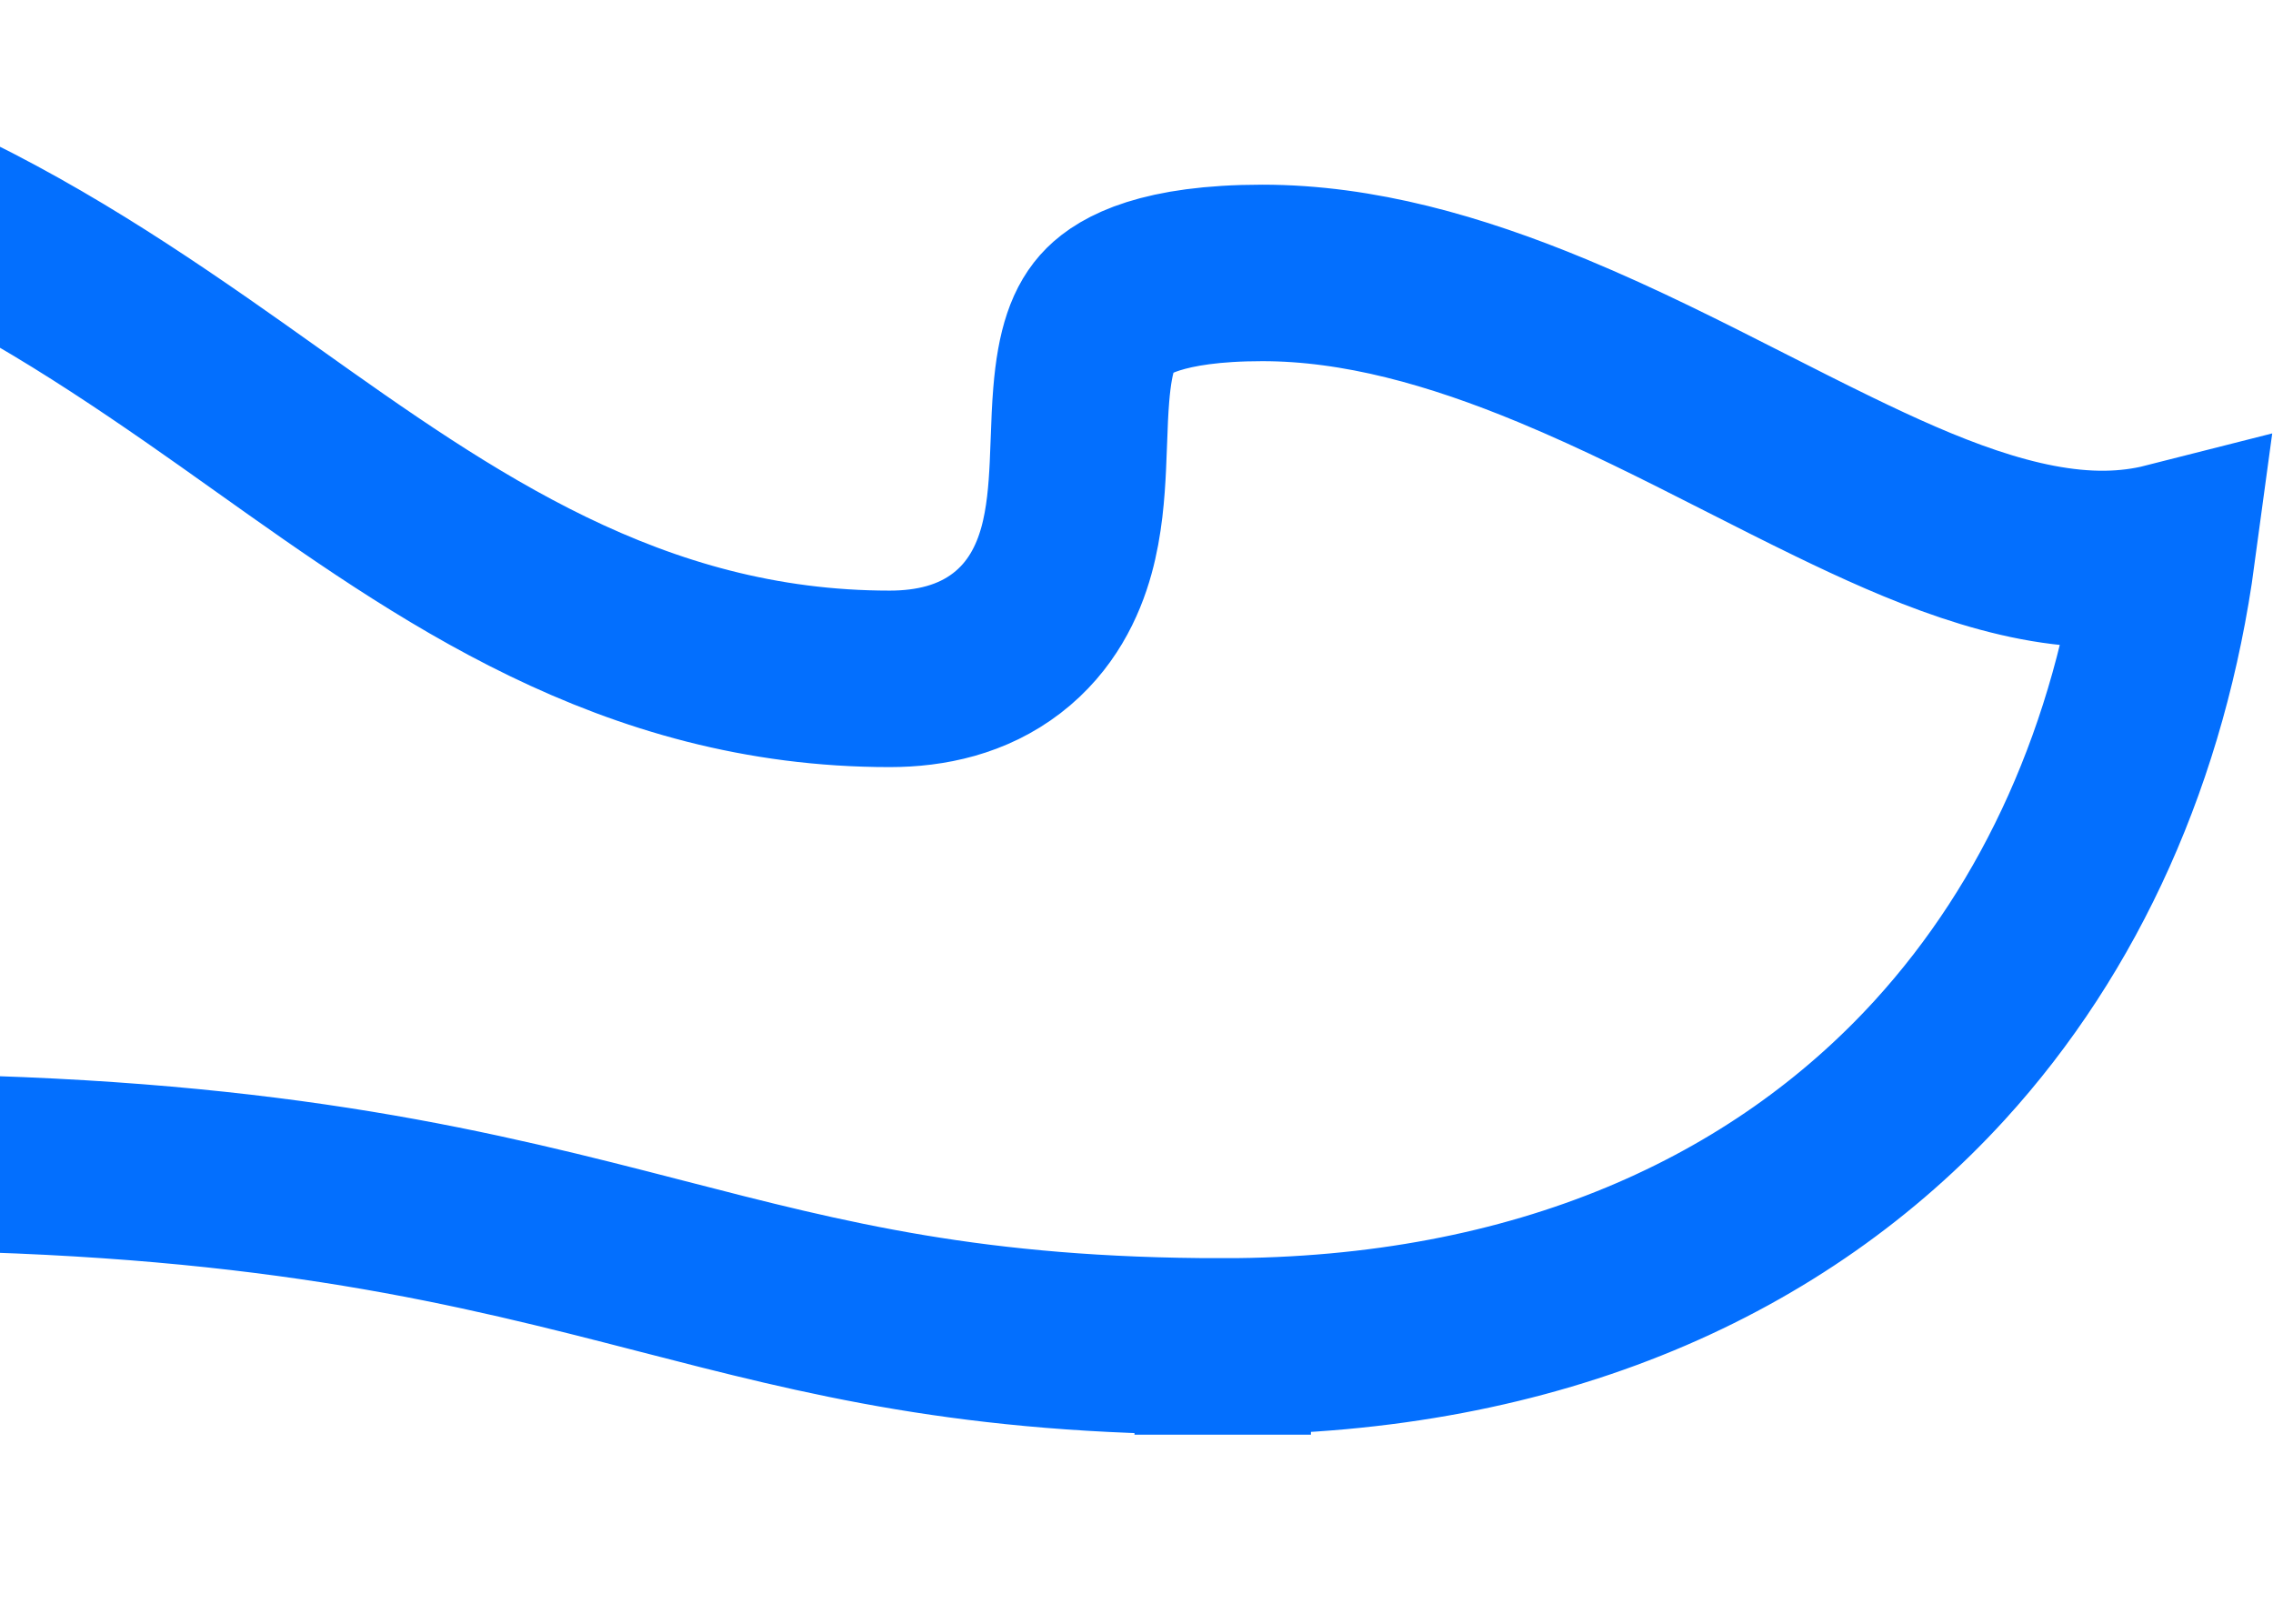 <?xml version="1.0" encoding="UTF-8"?> <svg xmlns="http://www.w3.org/2000/svg" width="322" height="230" viewBox="0 0 322 230" fill="none"> <path d="M307.025 78.066C304.167 78.792 301.255 79.14 298.343 79.177C285.6 79.338 272.012 73.465 259.88 67.577C255.612 65.505 251.41 63.371 247.201 61.233C238.387 56.756 229.539 52.261 219.97 48.287C206.159 42.551 192.454 38.659 178.838 38.659C164.496 38.659 159.165 41.922 157.093 43.99C154.947 46.132 153.695 49.511 153.172 55.925C152.997 58.063 152.93 59.972 152.854 62.106C152.81 63.325 152.764 64.617 152.694 66.067C152.527 69.537 152.216 73.879 151.069 78.013C149.876 82.319 147.525 87.339 142.625 91.102C137.739 94.854 131.883 96.159 126.026 96.159C89.473 96.159 62.997 77.338 37.653 59.322C34.397 57.007 31.16 54.706 27.923 52.46C-1.043 32.362 -33.59 13.222 -87.099 13.222C-123.413 13.222 -146.775 22.226 -161.214 35.029C-175.549 47.74 -182.728 65.65 -183.793 86.959C-185.707 125.275 -167.544 171.894 -140.375 207.506C-133.665 198.336 -124.263 189.759 -111.286 182.735C-90.561 171.517 -61.363 164.596 -20.537 164.596C32.837 164.596 62.497 171.344 88.677 178.049C90.392 178.489 92.087 178.926 93.768 179.36C117.071 185.375 137.783 190.721 173.213 190.721L173.213 203.221L173.213 190.721C218.059 190.721 252.137 174.98 274.77 150.192C292.029 131.29 303.182 106.518 307.025 78.066Z" stroke="#036FFE" stroke-width="25"></path> </svg> 